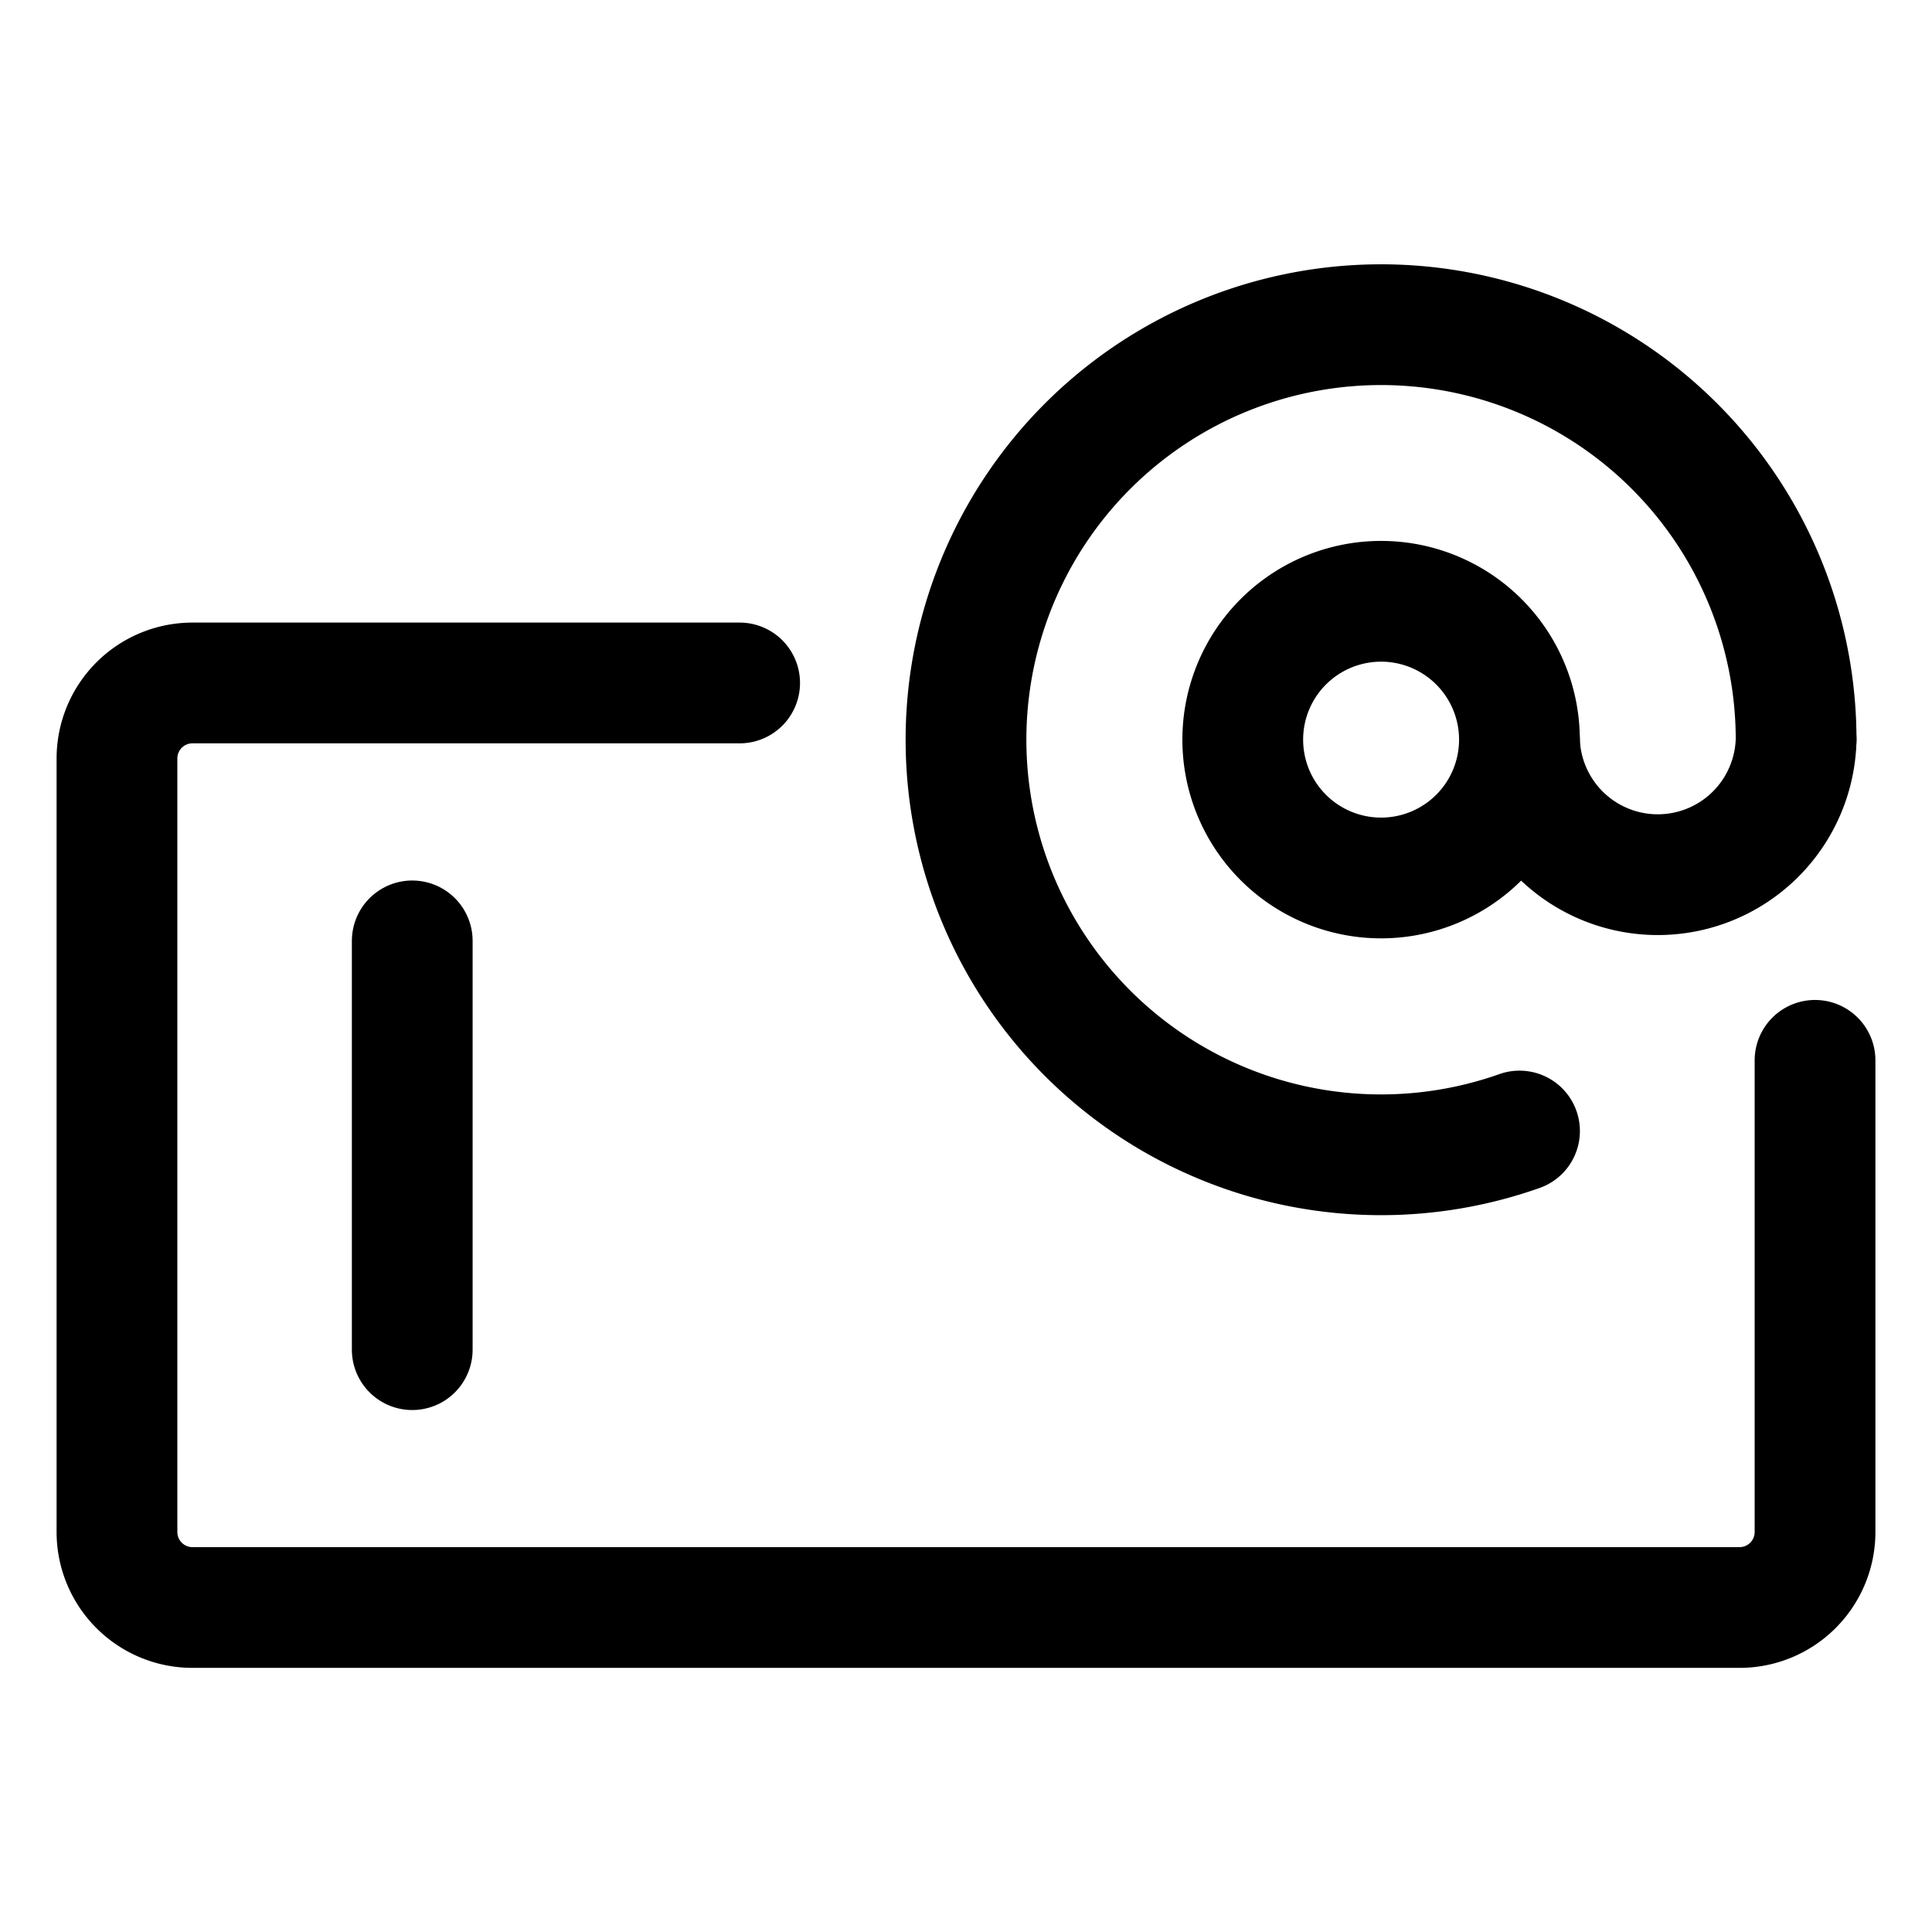 <svg xmlns="http://www.w3.org/2000/svg" viewBox="-0.75 -0.75 24 24" height="24" width="24"><defs></defs><path d="M21.797 12.422v5.859a0.938 0.938 0 0 1 -0.938 0.938H1.641a0.938 0.938 0 0 1 -0.938 -0.938V8.672a0.938 0.938 0 0 1 0.938 -0.938H8.438" fill="none" stroke="currentColor" stroke-linecap="round" stroke-linejoin="round" stroke-width="1.5"></path><path d="M18.126 13.3A5.156 5.156 0 1 1 21.562 8.438" fill="none" stroke="currentColor" stroke-linecap="round" stroke-linejoin="round" stroke-width="1.5"></path><path d="M14.688 8.438a1.718 1.718 0 1 0 3.437 0 1.718 1.718 0 1 0 -3.437 0" fill="none" stroke="currentColor" stroke-linecap="round" stroke-linejoin="round" stroke-width="1.5"></path><path d="M18.125 8.438A1.719 1.719 0 0 0 21.562 8.438" fill="none" stroke="currentColor" stroke-linecap="round" stroke-linejoin="round" stroke-width="1.5"></path><path d="m4.371 10.938 0 5.078" fill="none" stroke="currentColor" stroke-linecap="round" stroke-linejoin="round" stroke-width="1.5"></path></svg>